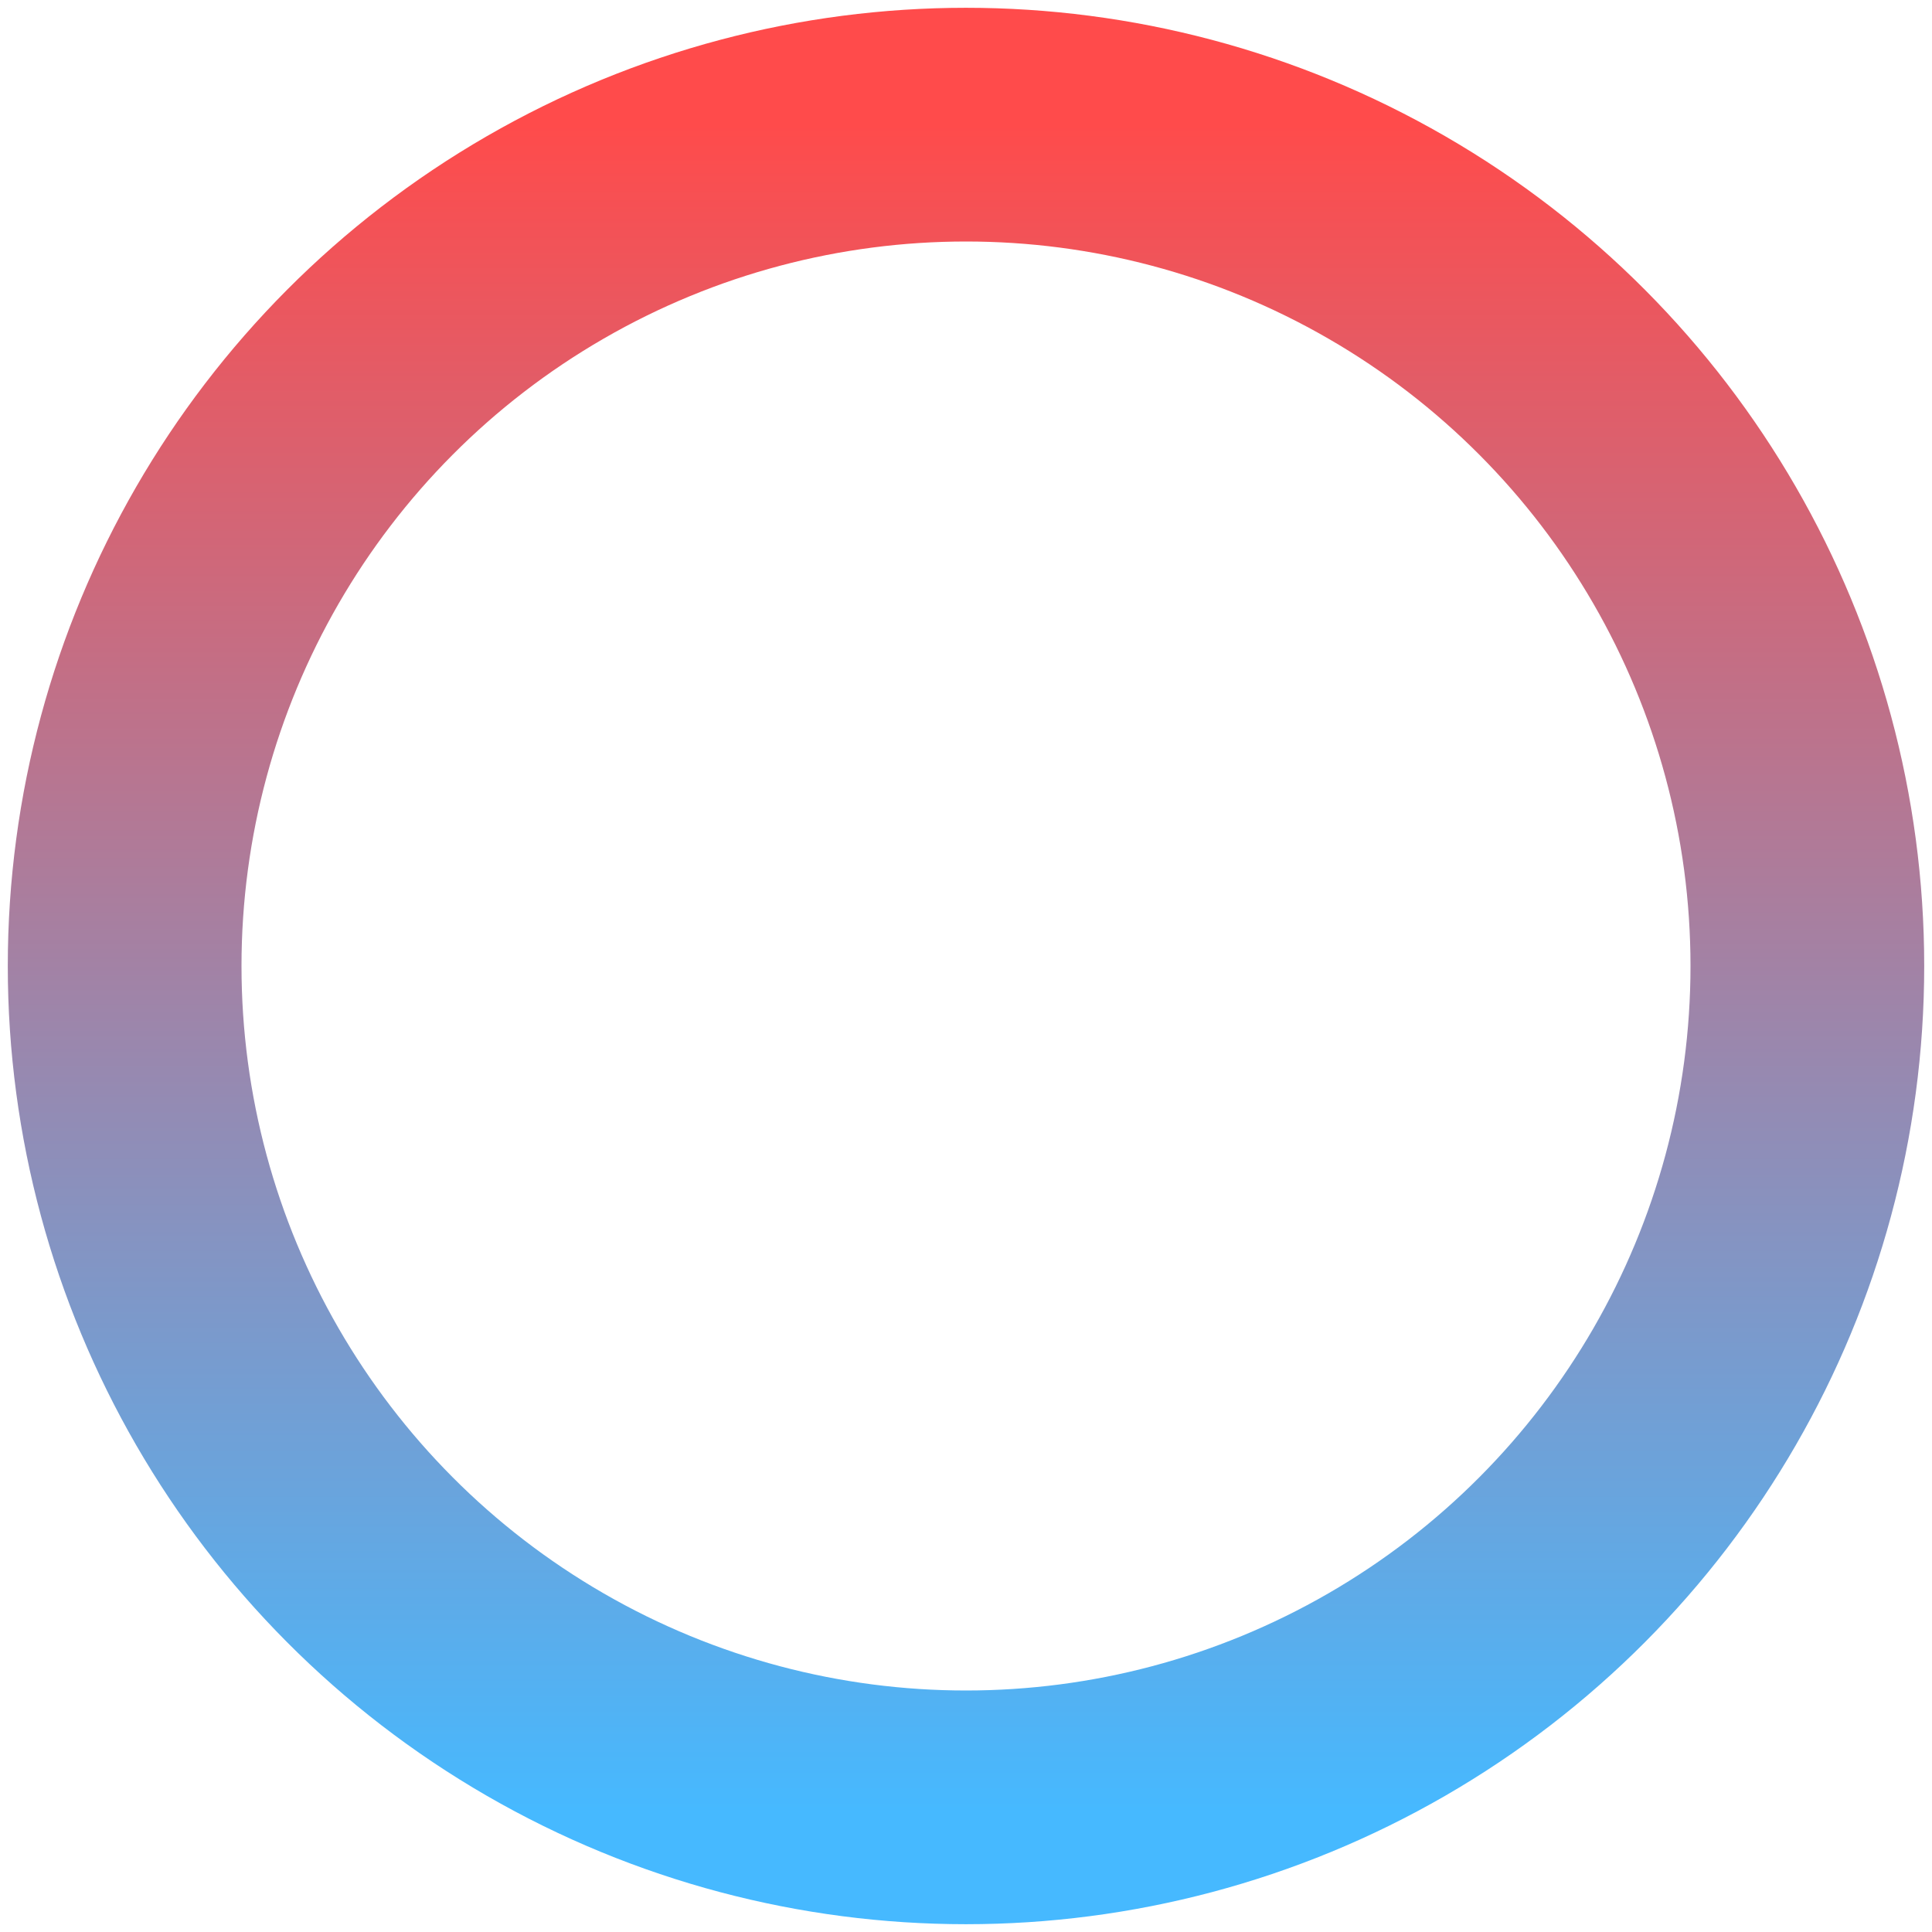<svg xmlns="http://www.w3.org/2000/svg" width="62" height="62" viewBox="0 0 62 62">
    <defs>
        <linearGradient id="a" x1="50.045%" x2="50.045%" y1="100.078%" y2=".043%">
            <stop offset="0%" stop-color="#46B9FF"/>
            <stop offset="100%" stop-color="#FF4B4B"/>
        </linearGradient>
    </defs>
    <circle cx="1120" cy="2452" r="27" fill="none" fill-rule="evenodd" stroke="url(#a)" stroke-width="7.5" transform="translate(-1089 -2421)"/>
</svg>

